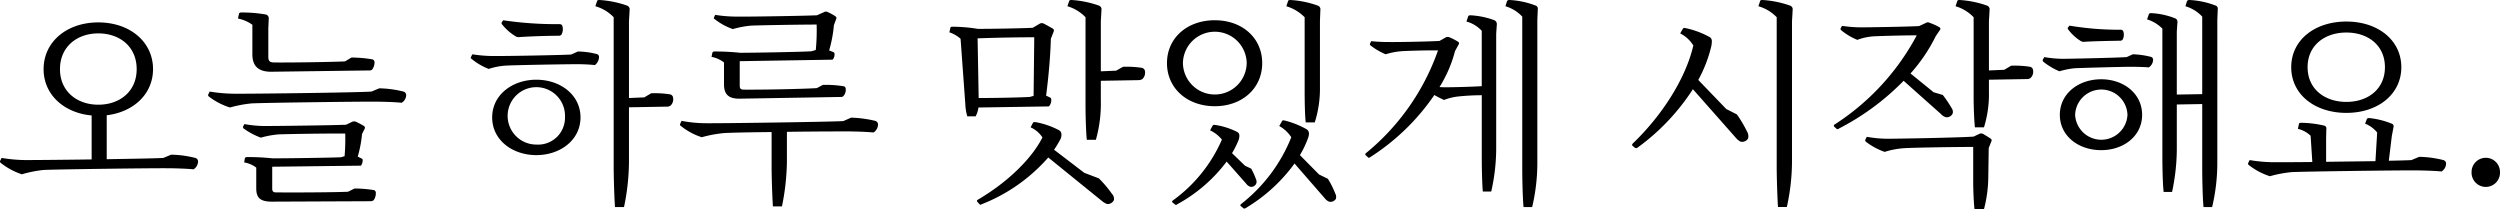 <svg xmlns="http://www.w3.org/2000/svg" viewBox="0 0 316.243 26.462"><title>アセット 12</title><g id="レイヤー_2" data-name="レイヤー 2"><g id="レイヤー_1-2" data-name="レイヤー 1"><path d="M21.648,19.566a13.364,13.364,0,0,1,3.052.409.466.466,0,0,1,.354.437,1.213,1.213,0,0,1-.572,1.008c-.736-.082-2.344-.136-3.161-.136-1.908-.027-14.39.136-15.834.218a15.615,15.615,0,0,0-2.725.545A8.633,8.633,0,0,1,.092,20.603a.207.207,0,0,1-.082-.245l.191-.382a19.544,19.544,0,0,0,3.025.272c.817,0,4.551-.027,8.366-.082V14.606c-3.515-.326-6.077-2.643-6.077-5.858,0-3.488,2.971-5.914,6.922-5.914,3.951,0,6.922,2.426,6.922,5.914,0,3.134-2.453,5.423-5.859,5.832v5.559c3.325-.054,6.35-.108,7.167-.163ZM12.438,13.244c2.725,0,4.851-1.689,4.851-4.496,0-2.835-2.125-4.524-4.851-4.524-2.698,0-4.851,1.689-4.851,4.524C7.586,11.555,9.739,13.244,12.438,13.244Z"/><path d="M47.976,11.173a13.361,13.361,0,0,1,3.052.409.466.466,0,0,1,.354.436,1.161,1.161,0,0,1-.572.981c-.736-.082-2.344-.137-3.162-.137-1.907-.026-14.389.137-15.834.219a15.553,15.553,0,0,0-2.725.518A8.544,8.544,0,0,1,26.42,12.209a.207.207,0,0,1-.082-.245l.191-.382a19.543,19.543,0,0,0,3.025.272c1.663.027,15.534-.137,17.441-.272ZM31.925,3.134a4.683,4.683,0,0,0-1.826-.79l.136-.6c.027-.109.109-.164.3-.164a17.029,17.029,0,0,1,3.025.245.486.486,0,0,1,.436.519l-.054,1.226V7.167c0,.545.164.709.681.736,1.989.026,7.331-.055,9.021-.137l.817-.49a16.61,16.61,0,0,1,2.562.218.38.38,0,0,1,.354.354,1.54,1.54,0,0,1-.3.953.5.5,0,0,1-.354.109L34.295,9.075c-1.662,0-2.371-.764-2.371-2.208ZM44.842,23.846a14.875,14.875,0,0,1,2.371.19.336.336,0,0,1,.327.354,1.479,1.479,0,0,1-.272.927.52.52,0,0,1-.354.136l-12.509.055c-1.499,0-1.99-.49-1.99-1.689V21.202a3.416,3.416,0,0,0-1.526-.654l.082-.518c.027-.082.109-.164.3-.164a31.662,31.662,0,0,1,3.216.164c2.017,0,7.576-.082,8.639-.137l.463-.136a25.367,25.367,0,0,0,.082-2.861c-1.799-.027-7.358.054-8.503.108a12.047,12.047,0,0,0-2.18.409,9.417,9.417,0,0,1-2.153-1.145.238.238,0,0,1-.082-.272l.164-.3a14.994,14.994,0,0,0,2.425.245c1.472,0,8.612-.082,10.438-.164l.791-.381a.595.595,0,0,1,.436,0,9.08,9.08,0,0,1,1.036.545.26.26,0,0,1,.082.354l-.327.653a15.179,15.179,0,0,1-.545,2.862l.491.245a.204.204,0,0,1,.136.218,1.247,1.247,0,0,1-.218.682l-11.228.136V23.846c0,.354.136.49.463.49,2.126.027,7.467,0,9.129-.082Z"/><path d="M73.105,6.513a10.216,10.216,0,0,1,2.398.327.372.372,0,0,1,.272.327,1.321,1.321,0,0,1-.518,1.062,23.216,23.216,0,0,0-2.425-.108c-1.09,0-7.985.108-9.021.19a8.589,8.589,0,0,0-1.99.409,7.931,7.931,0,0,1-2.18-1.281.16.16,0,0,1-.055-.245l.164-.327a16.92,16.92,0,0,0,2.48.218c1.145.027,8.802-.108,10.029-.19Zm.327,8.34c0,2.861-2.562,4.769-5.587,4.769s-5.586-1.907-5.586-4.769c0-2.862,2.562-4.77,5.586-4.77S73.433,11.99,73.433,14.853Zm-9.784-12.291a45.165,45.165,0,0,0,7.058.49c.246,0,.382.055.436.245a1.427,1.427,0,0,1-.109,1.063.419.419,0,0,1-.381.163c-1.472,0-3.652.082-4.905.164a.739.739,0,0,1-.545-.109,6.362,6.362,0,0,1-1.717-1.526c-.055-.108-.055-.19,0-.245Zm7.821,12.291a3.63,3.63,0,1,0-3.625,3.434A3.399,3.399,0,0,0,71.47,14.853ZM82.371,11.8a12.454,12.454,0,0,1,2.398.137.491.491,0,0,1,.381.463,1.08,1.08,0,0,1-.327.954.78.78,0,0,1-.518.136l-4.742.082v6.922a28.724,28.724,0,0,1-.626,5.696H77.793c-.082-1.145-.164-3.815-.164-5.015V2.18A5.156,5.156,0,0,0,75.313.79l.218-.654c.027-.081.082-.136.3-.136a12.781,12.781,0,0,1,3.488.708.494.494,0,0,1,.327.545l-.082,1.444v9.702l1.935-.082Z"/><path d="M107.664,14.88a15.018,15.018,0,0,1,3.052.408.499.499,0,0,1,.354.464,1.253,1.253,0,0,1-.572,1.008c-.736-.082-2.344-.136-3.162-.136-.926,0-4.36,0-7.794.054v3.843a29.972,29.972,0,0,1-.627,5.587H97.771c-.082-1.227-.164-3.679-.164-4.96V16.705c-2.916.027-5.505.082-6.104.137a15.551,15.551,0,0,0-2.725.518A8.1,8.1,0,0,1,86.107,15.915a.182.182,0,0,1-.082-.218l.191-.409a16.758,16.758,0,0,0,3.025.3c1.663.027,15.534-.163,17.441-.272ZM91.585,7.903a3.687,3.687,0,0,0-1.581-.709l.109-.518a.26.26,0,0,1,.272-.164,31.012,31.012,0,0,1,3.243.164c1.908,0,7.849-.109,9.021-.191l.545-.163a25.539,25.539,0,0,0,.109-3.216c-1.853,0-7.14.082-8.312.137a12.241,12.241,0,0,0-2.289.436A7.918,7.918,0,0,1,90.413,2.425c-.136-.081-.136-.136-.082-.245l.136-.3a17.107,17.107,0,0,0,2.589.219c1.444.026,8.285-.082,10.274-.164l.927-.409a.421.421,0,0,1,.436,0,5.36,5.36,0,0,1,1.036.573.28.28,0,0,1,.027.354l-.272.736a16.104,16.104,0,0,1-.6,3.188l.545.218a.239.239,0,0,1,.136.245.953.953,0,0,1-.246.709l-11.746.19V10.846c0,.354.136.491.518.491,2.207.027,7.576-.082,9.238-.191l.763-.408a14.139,14.139,0,0,1,2.562.163.337.337,0,0,1,.327.354,1.161,1.161,0,0,1-.272.872.367.367,0,0,1-.327.137l-12.781.218c-1.472.027-2.017-.572-2.017-1.826Z"/><path d="M123.772,13.599a3.372,3.372,0,0,1-.354,1.117h-1.062a6.621,6.621,0,0,1-.246-1.554l-.6-8.257a4.121,4.121,0,0,0-1.417-.817l.136-.6c.027-.082.109-.109.272-.109a20.747,20.747,0,0,1,3.189.272c1.744,0,5.259-.055,6.949-.136l.926-.545a.6.6,0,0,1,.436,0c.327.163.954.518,1.227.681a.316.316,0,0,1,.055.354l-.354.899c-.055,2.234-.3,4.905-.6,7.194l.463.218a.295.295,0,0,1,.191.3,1.156,1.156,0,0,1-.3.845Zm15.234,8.966A14.384,14.384,0,0,1,140.642,24.499a.959.959,0,0,1,.272.791.862.862,0,0,1-.872.518,2.346,2.346,0,0,1-.681-.409l-6.759-5.478a21.702,21.702,0,0,1-8.421,5.914c-.136.082-.191.082-.272,0l-.272-.3c-.082-.109-.082-.19.055-.272,3.761-2.208,6.786-5.15,8.175-7.876a3.539,3.539,0,0,0-1.499-1.281l.3-.572c.054-.081.163-.108.354-.081a10.089,10.089,0,0,1,2.916,1.008.569.569,0,0,1,.327.518,1.178,1.178,0,0,1-.109.6,13.924,13.924,0,0,1-.818,1.363l3.815,2.916Zm-15.207-10.165c1.853,0,4.987-.055,6.458-.136l.491-.137.082-7.412c-2.234,0-4.96.054-7.167.136Zm18.259-3.951A12.542,12.542,0,0,1,144.457,8.584a.488.488,0,0,1,.381.437,1.138,1.138,0,0,1-.327.98.967.967,0,0,1-.518.137l-4.742.082v2.425a16.876,16.876,0,0,1-.626,5.042h-1.145c-.109-.981-.164-3.188-.164-4.388V2.18A5.206,5.206,0,0,0,135.028.79l.218-.654c.027-.081.082-.136.3-.136a12.583,12.583,0,0,1,3.461.708.494.494,0,0,1,.327.545l-.082,1.418V9.021l1.935-.082Z"/><path d="M147.62,7.984c0-3.188,2.562-5.423,6.05-5.423,3.461,0,5.996,2.234,5.996,5.423s-2.534,5.451-5.996,5.451C150.182,13.436,147.62,11.173,147.62,7.984Zm7.549,12.454a19.466,19.466,0,0,1-6.241,5.396c-.136.108-.218.108-.3.027l-.3-.245c-.109-.109-.082-.164.055-.272a18.669,18.669,0,0,0,6.186-7.686,4.286,4.286,0,0,0-1.499-1.172l.327-.6c.055-.082.136-.109.327-.082a9.358,9.358,0,0,1,2.752.872.513.513,0,0,1,.3.519,1.491,1.491,0,0,1-.109.545,11.452,11.452,0,0,1-.818,1.635l1.635,1.581.791.381a8.813,8.813,0,0,1,.626,1.391.67.67,0,0,1,0,.518.694.694,0,0,1-.736.381,1.056,1.056,0,0,1-.518-.381Zm-5.532-12.454a4.034,4.034,0,0,0,8.067,0,4.034,4.034,0,0,0-8.067,0Zm18.341,14.635a11.721,11.721,0,0,1,.927,1.854.918.918,0,0,1,.082.681.805.805,0,0,1-.872.354,1.46,1.46,0,0,1-.545-.437l-3.815-4.387a20.781,20.781,0,0,1-6.186,5.641c-.164.082-.218.082-.3,0l-.3-.245c-.109-.082-.082-.163.027-.272a20.228,20.228,0,0,0,6.35-8.448,4.316,4.316,0,0,0-1.526-1.417l.327-.572c.055-.137.136-.164.3-.137a10.824,10.824,0,0,1,2.834,1.117.633.633,0,0,1,.299.546,1.481,1.481,0,0,1-.109.545,12.199,12.199,0,0,1-1.036,2.18l2.426,2.453ZM165.034,2.18A5.473,5.473,0,0,0,162.718.79l.218-.654c.027-.081.082-.136.3-.136a12.38,12.38,0,0,1,3.461.708.494.494,0,0,1,.327.545l-.055,1.418v8.312a14.114,14.114,0,0,1-.654,4.496h-1.145c-.109-.898-.136-2.861-.136-3.869Z"/><path d="M185.721,2.071c.027-.082.109-.137.3-.137a10.269,10.269,0,0,1,3.025.627.555.555,0,0,1,.3.518l-.082,1.199V18.94a24.803,24.803,0,0,1-.627,5.286h-1.063c-.109-1.117-.136-3.488-.136-4.633V12.045a30.056,30.056,0,0,0-3.025.164,7.124,7.124,0,0,0-1.744.436,12.684,12.684,0,0,1-1.227-.627,28.176,28.176,0,0,1-8.094,7.849c-.109.082-.191.109-.245.082l-.327-.3c-.082-.082-.109-.136-.027-.245A29.282,29.282,0,0,0,181.905,6.377c-1.281-.027-4.115.055-4.714.108a9.138,9.138,0,0,0-1.908.382A8.153,8.153,0,0,1,173.375,5.75c-.109-.109-.109-.163-.055-.272l.136-.272a19.577,19.577,0,0,0,2.153.108c.899.027,5.178-.054,6.486-.136l.817-.463a.599.599,0,0,1,.436,0,7.547,7.547,0,0,1,1.145.599.244.244,0,0,1,.027.3l-.463.846a16.311,16.311,0,0,1-1.962,4.551c.3.027.6.027.899.027.899,0,3.08-.055,4.442-.137V3.896a4.112,4.112,0,0,0-1.935-1.172ZM190.626.163c.055-.108.136-.163.327-.163a10.725,10.725,0,0,1,3.243.681.431.431,0,0,1,.327.519l-.054,1.335V20.766a24.399,24.399,0,0,1-.654,5.424h-1.09c-.109-1.063-.164-3.598-.164-4.77V2.099A4.797,4.797,0,0,0,190.436.79Z"/><path d="M219.707,14.471a15.064,15.064,0,0,1,1.308,2.207,1.108,1.108,0,0,1,.109.845.857.857,0,0,1-.981.382,2.179,2.179,0,0,1-.627-.545l-5.369-6.077a27.645,27.645,0,0,1-7.031,7.412.294.294,0,0,1-.3,0l-.327-.272c-.055-.081-.055-.136.054-.272,3.897-3.733,6.759-8.448,7.658-12.399a4.161,4.161,0,0,0-1.663-1.526l.327-.572a.264.264,0,0,1,.3-.108,11.004,11.004,0,0,1,3.052,1.117.56.56,0,0,1,.327.518,4.083,4.083,0,0,1-.054.6,17.043,17.043,0,0,1-1.663,4.333l3.543,3.679ZM222.65.136c.027-.081.082-.136.3-.136A12.778,12.778,0,0,1,226.438.708a.494.494,0,0,1,.327.545l-.082,1.444V20.493a26.861,26.861,0,0,1-.654,5.696h-1.117c-.082-1.145-.164-3.815-.164-5.015V2.18A5.156,5.156,0,0,0,222.432.79Z"/><path d="M240.803,10.22a31.71,31.71,0,0,1-8.203,6.05.234.234,0,0,1-.245.055l-.327-.3a.173.173,0,0,1,0-.246,30.385,30.385,0,0,0,10.438-11.31c-1.499,0-4.851.082-5.586.137a7.323,7.323,0,0,0-1.935.436,7.697,7.697,0,0,1-2.044-1.226c-.082-.082-.109-.164-.055-.246l.164-.3a16.853,16.853,0,0,0,2.29.191c1.008,0,6.186-.082,7.467-.164l.872-.408a.467.467,0,0,1,.463,0,7.482,7.482,0,0,1,1.253.572.228.228,0,0,1,.027.354l-.518.763A20.862,20.862,0,0,1,241.675,9.293l2.916,2.371,1.172.354a14.823,14.823,0,0,1,1.117,1.663.818.818,0,0,1,.136.653.807.807,0,0,1-.872.491,1.376,1.376,0,0,1-.6-.382Zm9.593,6.704a.6.6,0,0,1,.436,0c.272.163.817.49,1.036.653a.281.281,0,0,1,.027.327l-.327.817-.055,3.707a16.564,16.564,0,0,1-.545,4.033h-1.199c-.109-.927-.164-2.589-.164-3.57V18.586c-2.071,0-7.63.082-8.775.163a10.293,10.293,0,0,0-2.425.464,8.622,8.622,0,0,1-2.371-1.281.219.219,0,0,1-.082-.245l.191-.382a14.928,14.928,0,0,0,2.67.245c1.254,0,9.075-.136,10.847-.272Zm4.006-8.612a12.454,12.454,0,0,1,2.398.137.491.491,0,0,1,.381.463,1.08,1.08,0,0,1-.327.954.78.78,0,0,1-.518.136l-4.742.082v1.526a14.071,14.071,0,0,1-.626,4.496h-1.145c-.109-.899-.164-2.834-.164-3.869V2.18A5.206,5.206,0,0,0,247.371.79l.218-.654c.027-.081.082-.136.3-.136a12.583,12.583,0,0,1,3.461.708.494.494,0,0,1,.327.545l-.082,1.418V8.911l1.935-.082Z"/><path d="M269.801,6.867a10.523,10.523,0,0,1,2.29.327.377.377,0,0,1,.272.354,1.205,1.205,0,0,1-.545.98c-.49-.054-1.689-.081-2.262-.081-.899,0-6.268.136-7.167.19a10.424,10.424,0,0,0-1.88.382,8.607,8.607,0,0,1-2.017-1.199.238.238,0,0,1-.082-.272l.19-.327a14.132,14.132,0,0,0,2.29.218c1.008,0,7.058-.136,8.121-.218Zm1.172,7.658c0,2.671-2.316,4.469-5.178,4.469-2.889,0-5.232-1.798-5.232-4.469s2.344-4.497,5.232-4.497C268.656,10.028,270.973,11.854,270.973,14.525ZM261.789,3.243a37.69,37.69,0,0,0,6.432.518.345.345,0,0,1,.382.245,1.333,1.333,0,0,1-.082.981.374.374,0,0,1-.354.163c-1.335.027-3.298.055-4.47.137a.788.788,0,0,1-.463-.082,5.812,5.812,0,0,1-1.607-1.472.211.211,0,0,1-.027-.272Zm7.331,11.282a3.313,3.313,0,0,0-6.622,0,3.315,3.315,0,0,0,6.622,0ZM276.641.163C276.696.055,276.777,0,276.968,0a10.725,10.725,0,0,1,3.243.681.431.431,0,0,1,.327.519l-.054,1.335V20.766a24.371,24.371,0,0,1-.654,5.424h-1.09c-.109-1.063-.164-3.598-.164-4.77V13.162l-3.216.055v5.777a26.4,26.4,0,0,1-.6,5.287h-1.063c-.136-1.117-.163-3.516-.163-4.633V3.624a4.594,4.594,0,0,0-1.935-1.172l.218-.627c.027-.108.109-.163.3-.163a9.47,9.47,0,0,1,3.025.654.456.456,0,0,1,.299.49l-.082,1.199v7.958l3.216-.055V2.099A4.797,4.797,0,0,0,276.451.79Z"/><path d="M306.021,19.839a13.36,13.36,0,0,1,3.052.409.466.466,0,0,1,.354.437,1.253,1.253,0,0,1-.572,1.008c-.736-.082-2.344-.136-3.162-.136-1.907-.027-14.389.136-15.834.218a15.553,15.553,0,0,0-2.725.518,8.587,8.587,0,0,1-2.67-1.417.233.233,0,0,1-.082-.245l.191-.382a19.424,19.424,0,0,0,3.025.272c.572,0,2.507,0,4.905-.027l-.218-3.324a3.482,3.482,0,0,0-1.608-.872l.136-.627c0-.082.082-.137.3-.137a13.535,13.535,0,0,1,2.889.354.361.361,0,0,1,.272.437l-.027,1.172v2.97l6.241-.081.218-3.625a3.717,3.717,0,0,0-1.526-1.117l.218-.572c.054-.109.136-.137.3-.137a10.145,10.145,0,0,1,2.78.682.366.366,0,0,1,.3.437l-.218,1.145-.381,3.134c1.39-.027,2.425-.055,2.861-.082ZM289.834,8.502c0-3.434,2.97-5.777,6.977-5.777,3.979,0,6.949,2.344,6.949,5.777,0,3.435-2.971,5.778-6.949,5.778C292.804,14.28,289.834,11.937,289.834,8.502Zm2.071,0c0,2.753,2.153,4.388,4.906,4.388S301.688,11.255,301.688,8.502c0-2.752-2.125-4.387-4.878-4.387S291.904,5.75,291.904,8.502Z"/><path d="M312.646,21.802a1.799,1.799,0,1,1,3.597,0,1.799,1.799,0,1,1-3.597,0Z"/></g></g></svg>